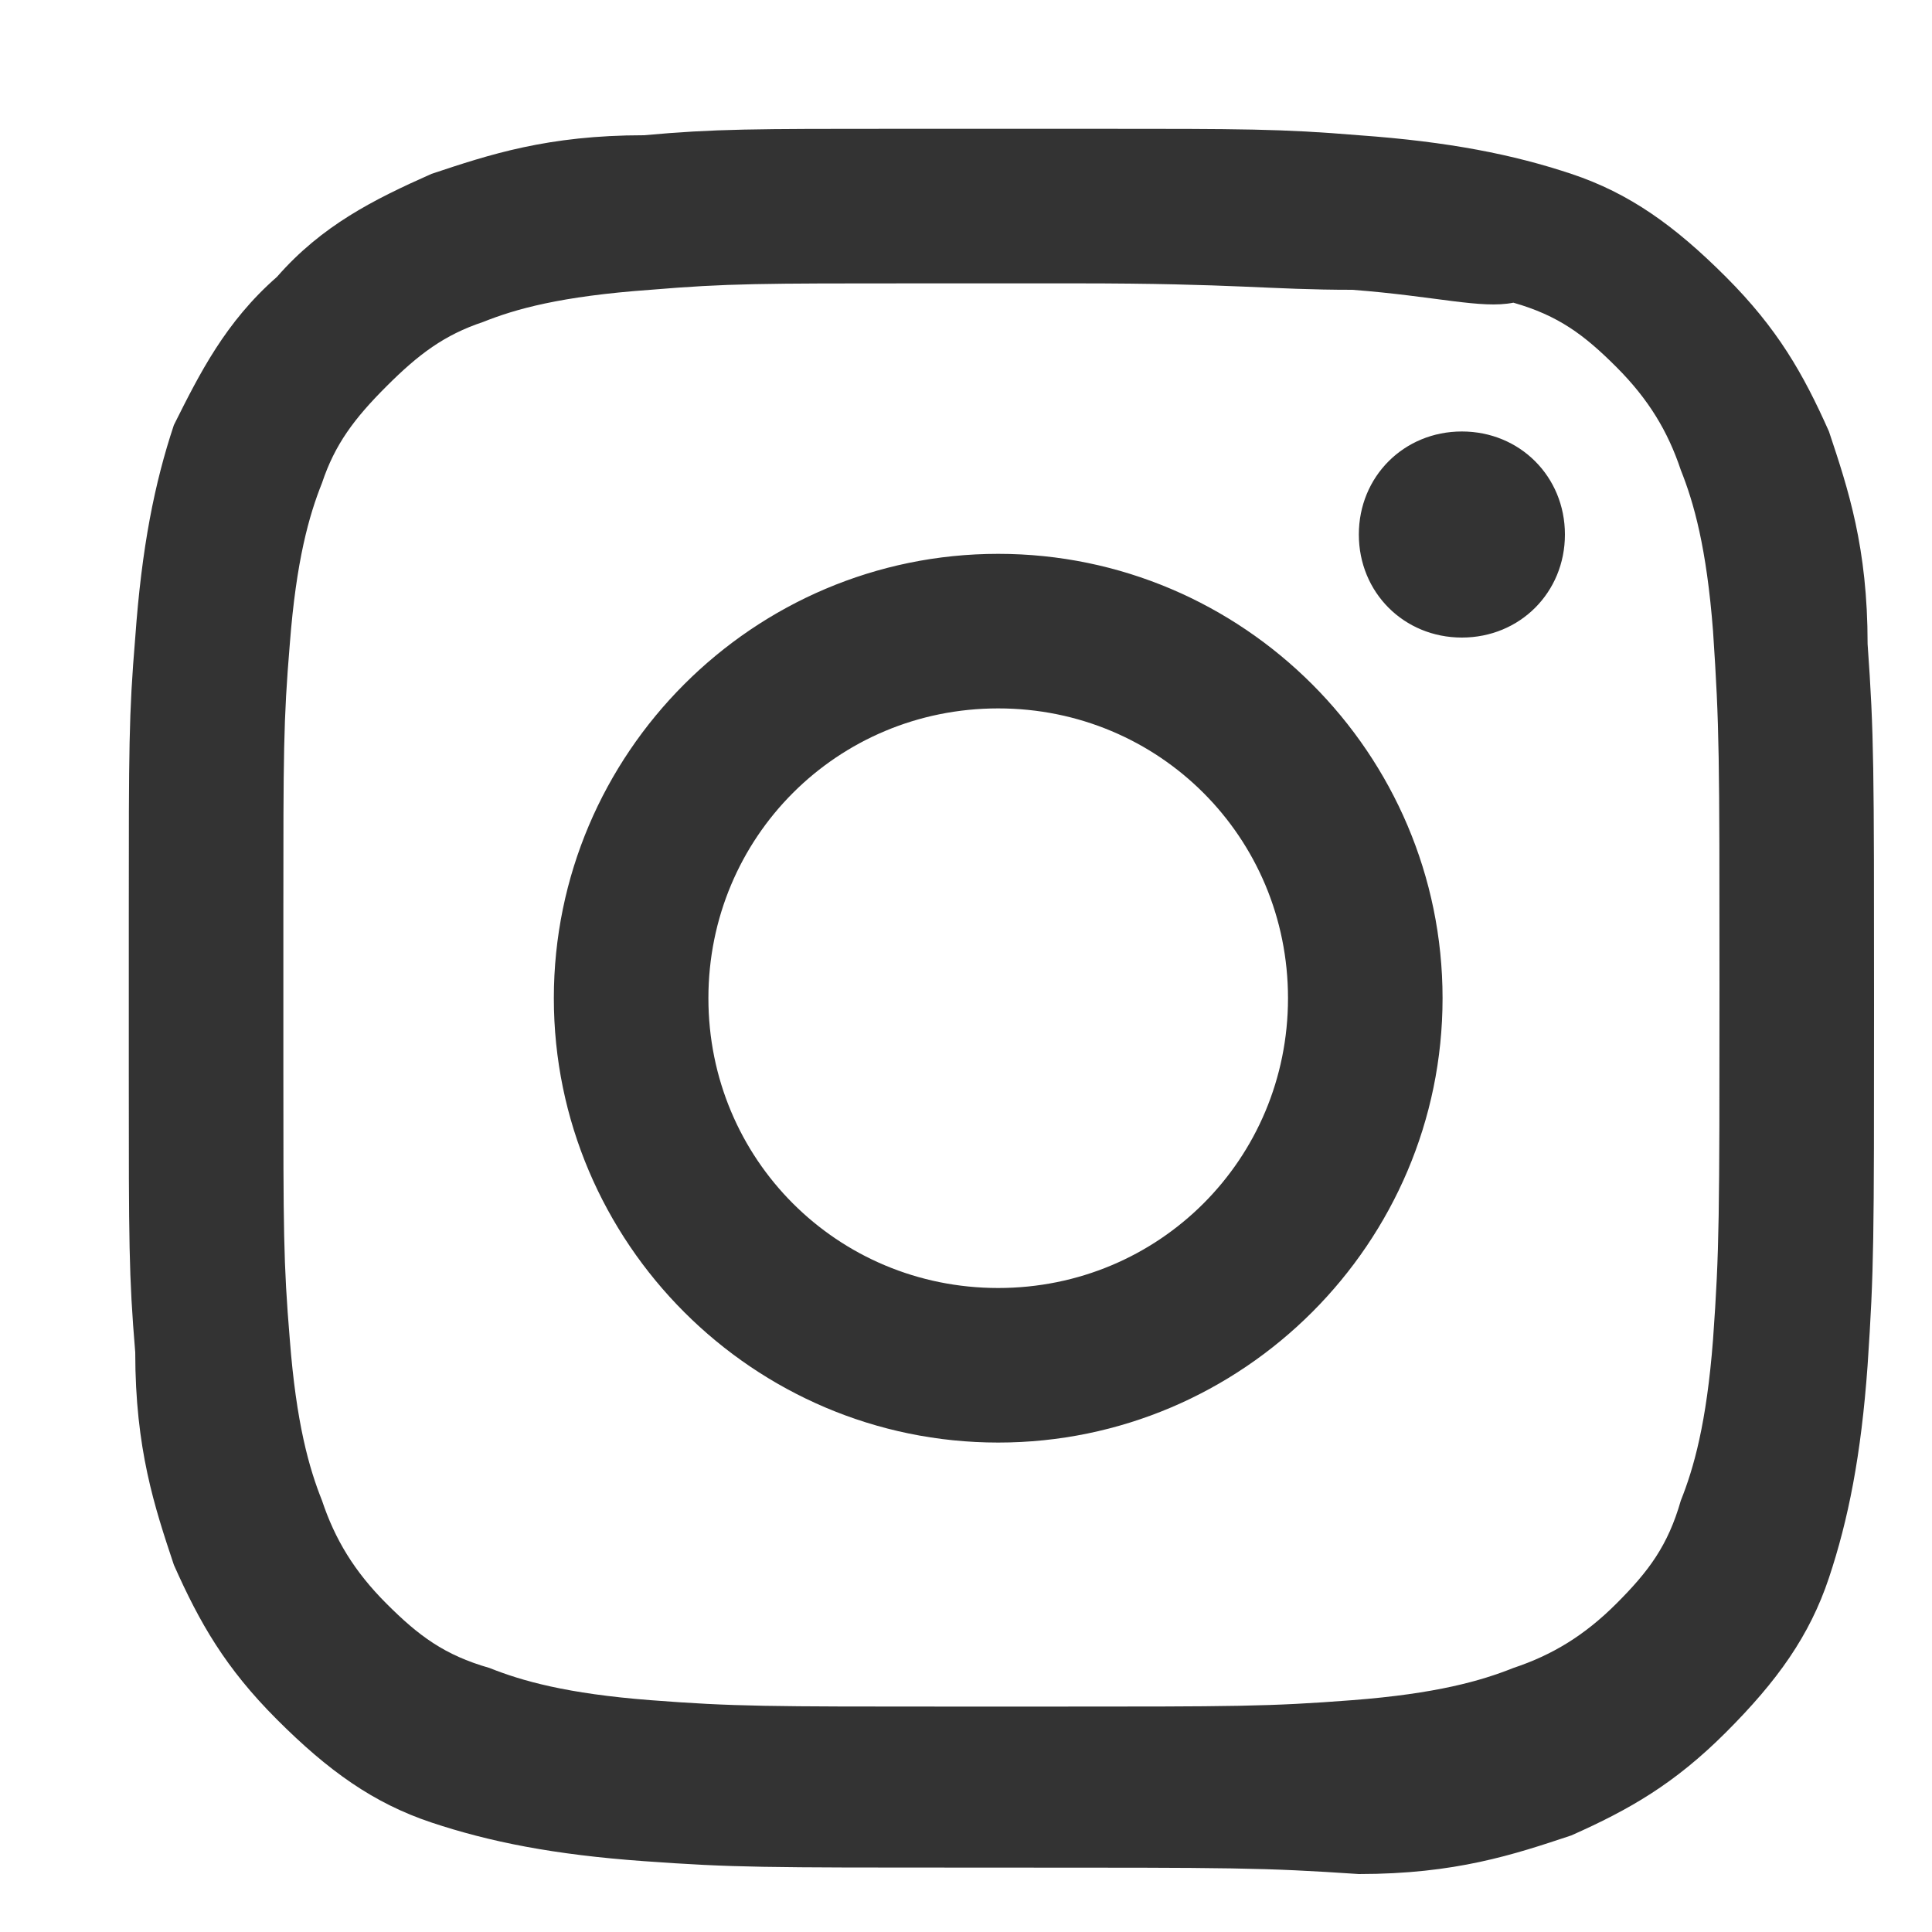 <?xml version="1.0" encoding="utf-8"?>
<!-- Generator: Adobe Illustrator 24.2.0, SVG Export Plug-In . SVG Version: 6.00 Build 0)  -->
<svg version="1.1" id="Layer_1" xmlns="http://www.w3.org/2000/svg" xmlns:xlink="http://www.w3.org/1999/xlink" x="0px" y="0px"
	 viewBox="0 0 30 30" style="enable-background:new 0 0 30 30;" xml:space="preserve">
<style type="text/css">
	.st0{fill-rule:evenodd;clip-rule:evenodd;fill:#333333;}
</style>
<desc>Created with sketchtool.</desc>
<g id="Website">
	<g id="Home-V1-2" transform="translate(-604, -3078)">
		<g id="Footer" transform="translate(0, 2633)">
			<g id="Social-Media">
				<g transform="translate(484, 445)">
					<g id="Icon-Instagram" transform="translate(120, 0)">
						<path id="Fill-12" class="st0" d="M17,2c2.3,0,2.9,0,4.1,0.1c1.4,0.1,2.4,0.3,3.3,0.6s1.6,0.8,2.4,1.6s1.2,1.5,1.6,2.4
							C28.7,7.6,29,8.5,29,10c0.1,1.4,0.1,1.9,0.1,5.6s0,4.1-0.1,5.6c-0.1,1.4-0.3,2.4-0.6,3.3c-0.3,0.9-0.8,1.6-1.6,2.4
							c-0.8,0.8-1.5,1.2-2.4,1.6c-0.9,0.3-1.8,0.6-3.3,0.6C19.6,29,19.2,29,15.5,29h-0.3c-3.4,0-3.8,0-5.2-0.1s-2.4-0.3-3.3-0.6
							c-0.9-0.3-1.6-0.8-2.4-1.6c-0.8-0.8-1.2-1.5-1.6-2.4c-0.3-0.9-0.6-1.8-0.6-3.3C2,19.8,2,19.3,2,16.7v-2.5c0-2.6,0-3.1,0.1-4.3
							c0.1-1.4,0.3-2.4,0.6-3.3C3.1,5.8,3.5,5,4.3,4.3C5,3.5,5.8,3.1,6.7,2.7C7.6,2.4,8.5,2.1,10,2.1C11.1,2,11.7,2,14,2H17z
							 M16.7,4.4h-2.4c-2.5,0-3,0-4.2,0.1C8.7,4.6,8,4.8,7.5,5C6.9,5.2,6.5,5.5,6,6S5.2,6.9,5,7.5C4.8,8,4.6,8.7,4.5,10
							c-0.1,1.2-0.1,1.7-0.1,4.2v2.4c0,2.5,0,3,0.1,4.2c0.1,1.3,0.3,2,0.5,2.5c0.2,0.6,0.5,1.1,1,1.6s0.9,0.8,1.6,1
							c0.5,0.2,1.2,0.4,2.5,0.5s1.8,0.1,4.8,0.1h1.3c3,0,3.5,0,4.8-0.1s2-0.3,2.5-0.5c0.6-0.2,1.1-0.5,1.6-1s0.8-0.9,1-1.6
							c0.2-0.5,0.4-1.2,0.5-2.5c0.1-1.4,0.1-1.9,0.1-5.5s0-4-0.1-5.5c-0.1-1.3-0.3-2-0.5-2.5c-0.2-0.6-0.5-1.1-1-1.6s-0.9-0.8-1.6-1
							C23,4.8,22.3,4.6,21,4.5C19.7,4.5,19.2,4.4,16.7,4.4z M15.5,8.6c3.8,0,6.9,3.1,6.9,6.9s-3.1,6.9-6.9,6.9s-6.9-3.1-6.9-6.9
							S11.7,8.6,15.5,8.6z M15.5,11C13,11,11,13,11,15.5s2,4.5,4.5,4.5s4.5-2,4.5-4.5S18,11,15.5,11z M22.7,6.7
							c0.9,0,1.6,0.7,1.6,1.6c0,0.9-0.7,1.6-1.6,1.6s-1.6-0.7-1.6-1.6S21.8,6.7,22.7,6.7z"/>
					</g>
				</g>
			</g>
		</g>
	</g>
</g>
</svg>
